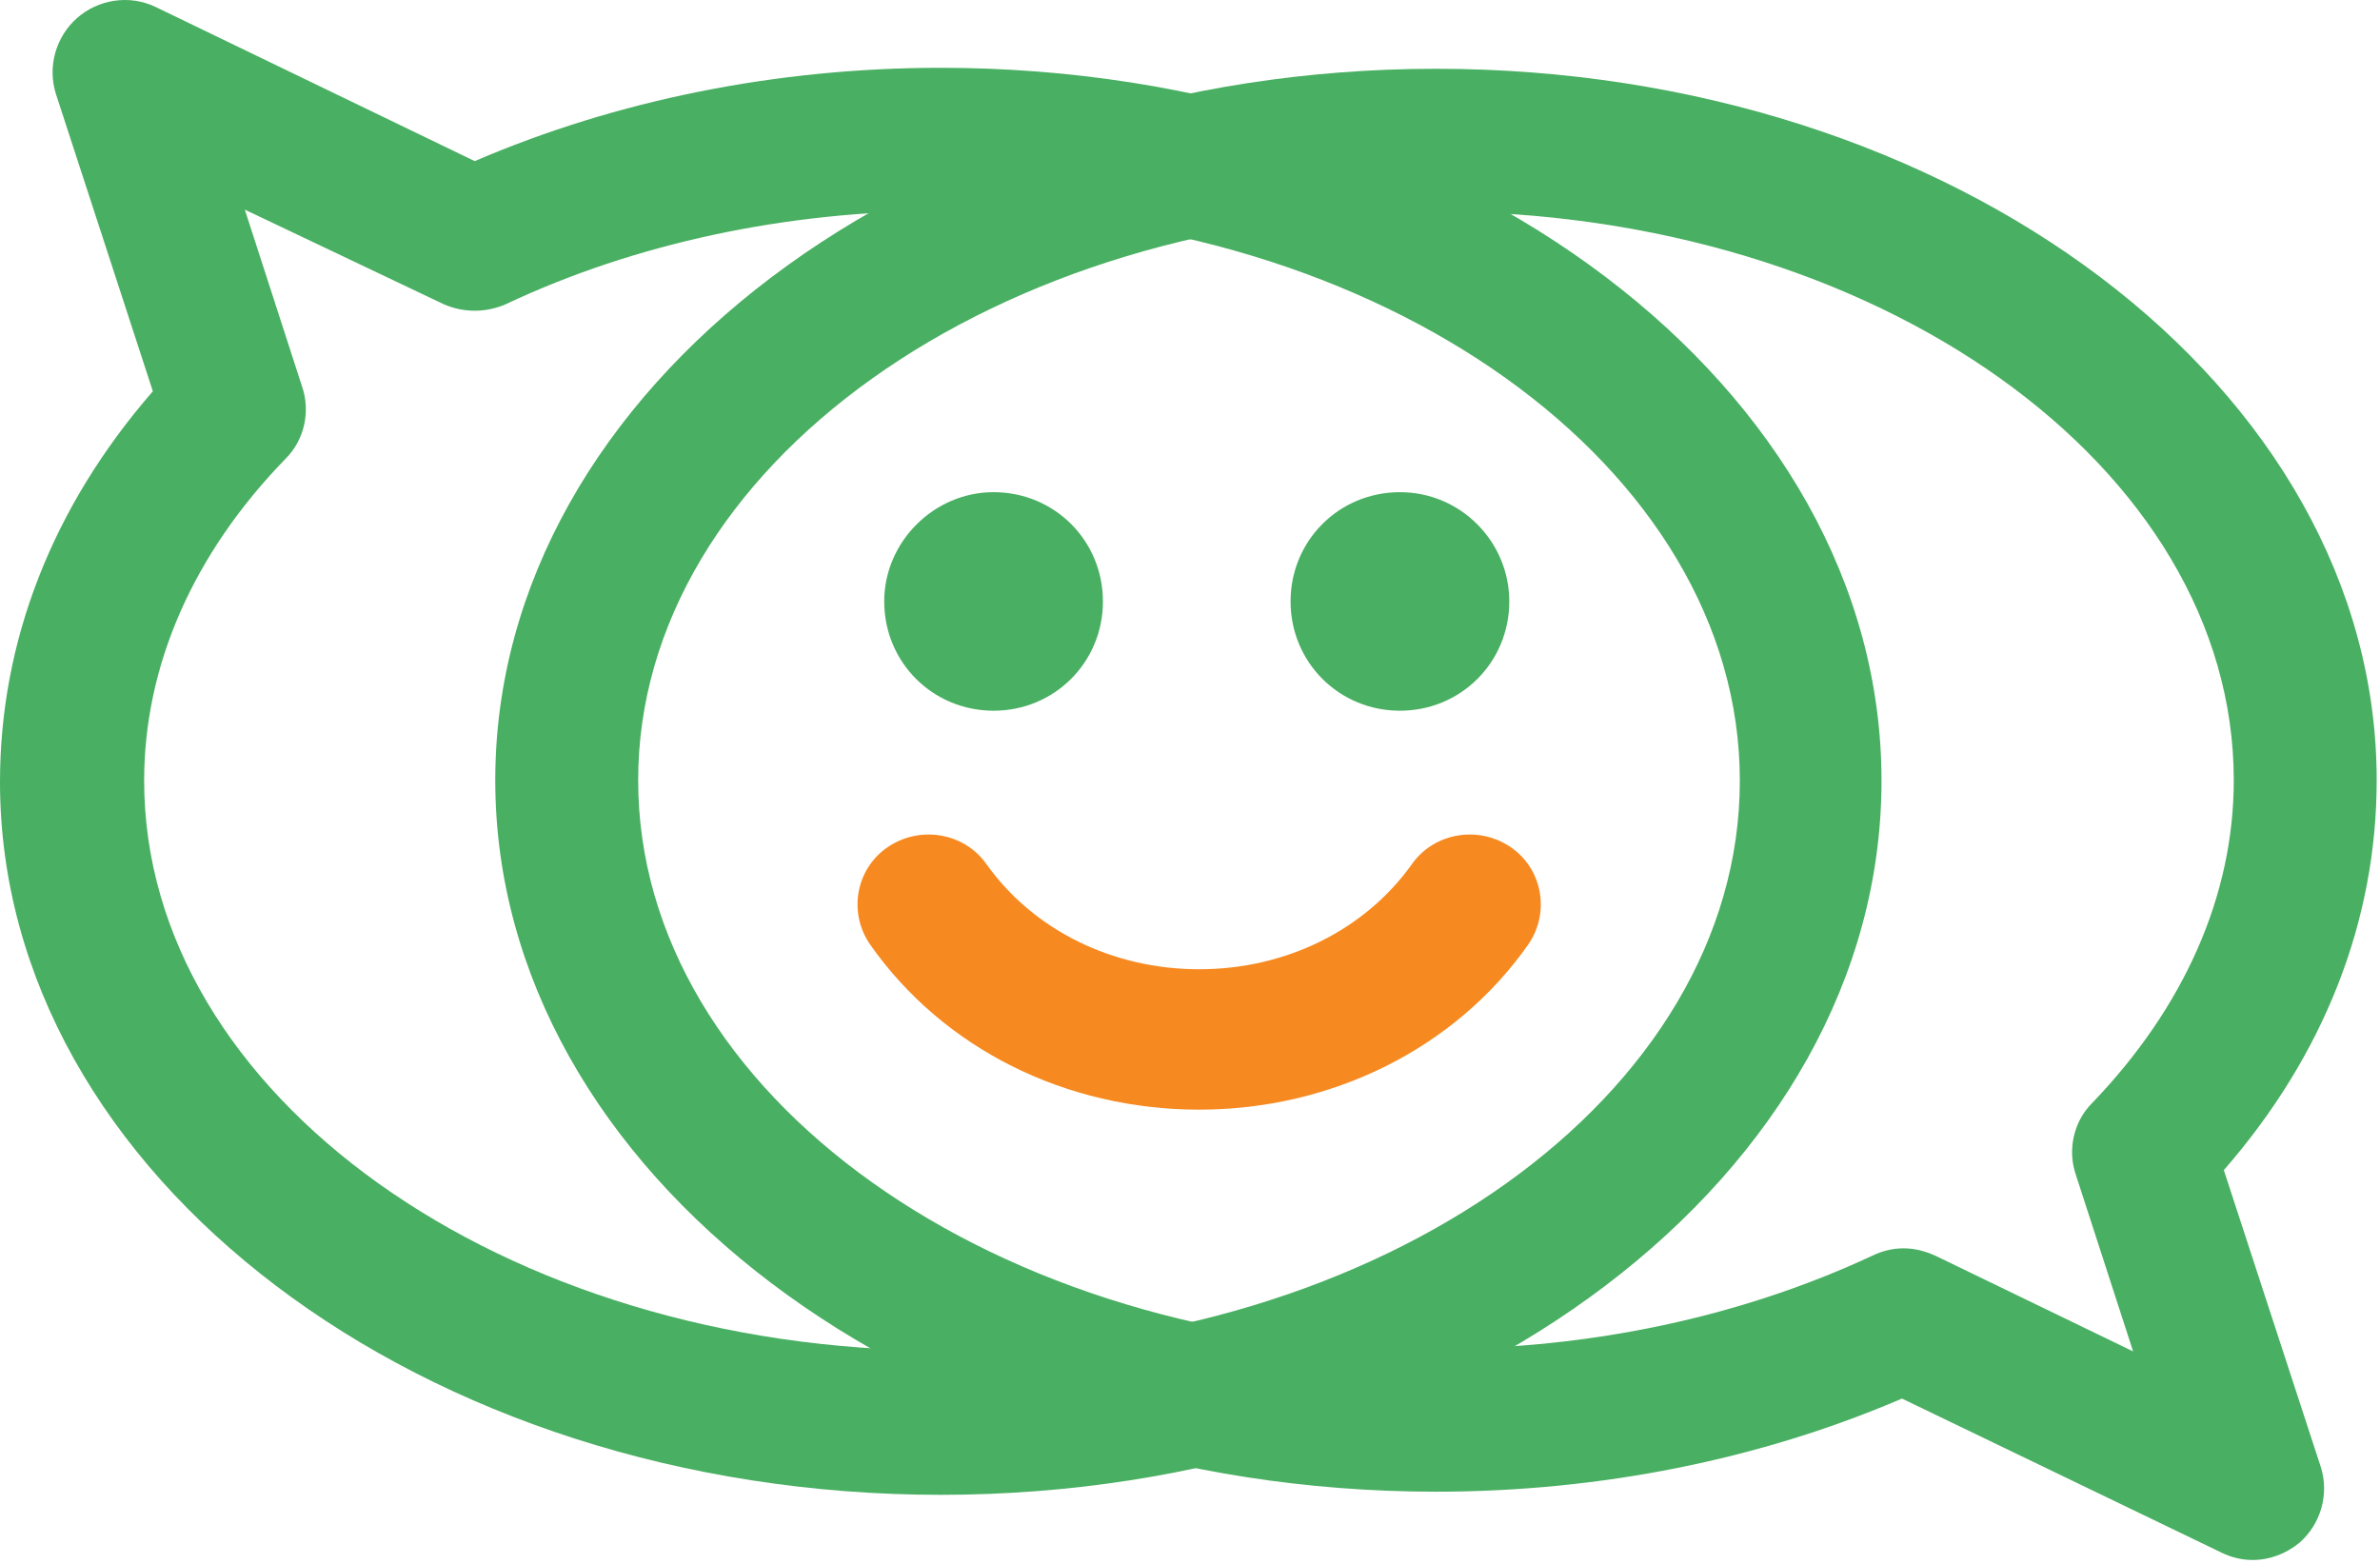 <svg width="519" height="341" viewBox="0 0 519 341" fill="none" xmlns="http://www.w3.org/2000/svg">
<path d="M261.5 242C232.384 242 205.695 228.687 189.789 206.055C184.937 199.133 186.554 189.547 193.564 184.755C200.573 179.962 210.278 181.56 215.131 188.482C225.375 202.86 242.629 211.38 261.5 211.38C280.371 211.38 297.625 202.86 307.869 188.482C312.722 181.56 322.427 179.962 329.436 184.755C336.446 189.547 338.063 199.133 333.211 206.055C317.305 228.687 290.346 242 261.5 242Z" fill="#F68A20"/>
<path d="M205.147 326C92.14 326 0 256.269 0 170.53C0 139.87 11.382 110.566 33.333 85.333L12.195 20.486C10.298 14.517 12.195 8.005 16.802 3.935C21.409 -0.135 28.184 -1.22 33.875 1.493L103.522 35.138C134.416 21.843 169.375 14.788 205.147 14.788C318.154 14.788 410.294 84.519 410.294 170.258C410.294 256.269 318.154 326 205.147 326ZM53.387 45.719L65.853 84.248C67.75 89.674 66.395 95.915 62.33 99.985C42.005 120.877 31.436 145.296 31.436 170.258C31.436 238.633 109.484 294.526 205.418 294.526C301.352 294.526 379.4 238.904 379.4 170.258C379.4 101.884 301.352 45.991 205.418 45.991C171.543 45.991 138.481 53.045 110.297 66.34C105.961 68.239 101.083 68.239 96.747 66.34L53.387 45.719Z" fill="#49AF62"/>
<path d="M329.126 131.166C329.126 144.435 318.558 154.995 305.279 154.995C292.001 154.995 281.432 144.435 281.432 131.166C281.432 117.898 292.001 107.337 305.279 107.337C318.558 107.337 329.126 118.169 329.126 131.166ZM192.819 131.166C192.819 144.435 203.388 154.995 216.666 154.995C229.945 154.995 240.513 144.435 240.513 131.166C240.513 117.898 229.945 107.337 216.666 107.337C203.659 107.337 192.819 118.169 192.819 131.166ZM491.177 340.211C494.971 340.211 498.494 338.857 501.475 336.42C506.082 332.359 507.978 325.86 506.082 319.903L484.944 255.185C506.894 230.002 518.276 200.758 518.276 170.159C518.276 84.591 426.14 15 313.138 15C200.136 15 108 84.591 108 170.159C108 255.727 200.136 325.318 313.138 325.318C348.908 325.318 383.866 318.278 414.759 305.009L484.402 338.587C486.57 339.67 489.009 340.211 491.177 340.211ZM415.03 272.245C412.862 272.245 410.423 272.786 408.255 273.869C379.801 287.138 347.012 294.178 313.138 294.178C217.208 294.178 139.164 238.667 139.164 170.159C139.164 101.922 217.208 46.14 313.138 46.14C409.068 46.14 487.112 101.651 487.112 170.159C487.112 195.342 476.273 219.713 456.22 240.563C452.155 244.625 450.8 250.853 452.697 256.268L465.162 294.72L422.075 273.869C419.636 272.786 417.468 272.245 415.03 272.245Z" fill="#49AF62"/>
</svg>
